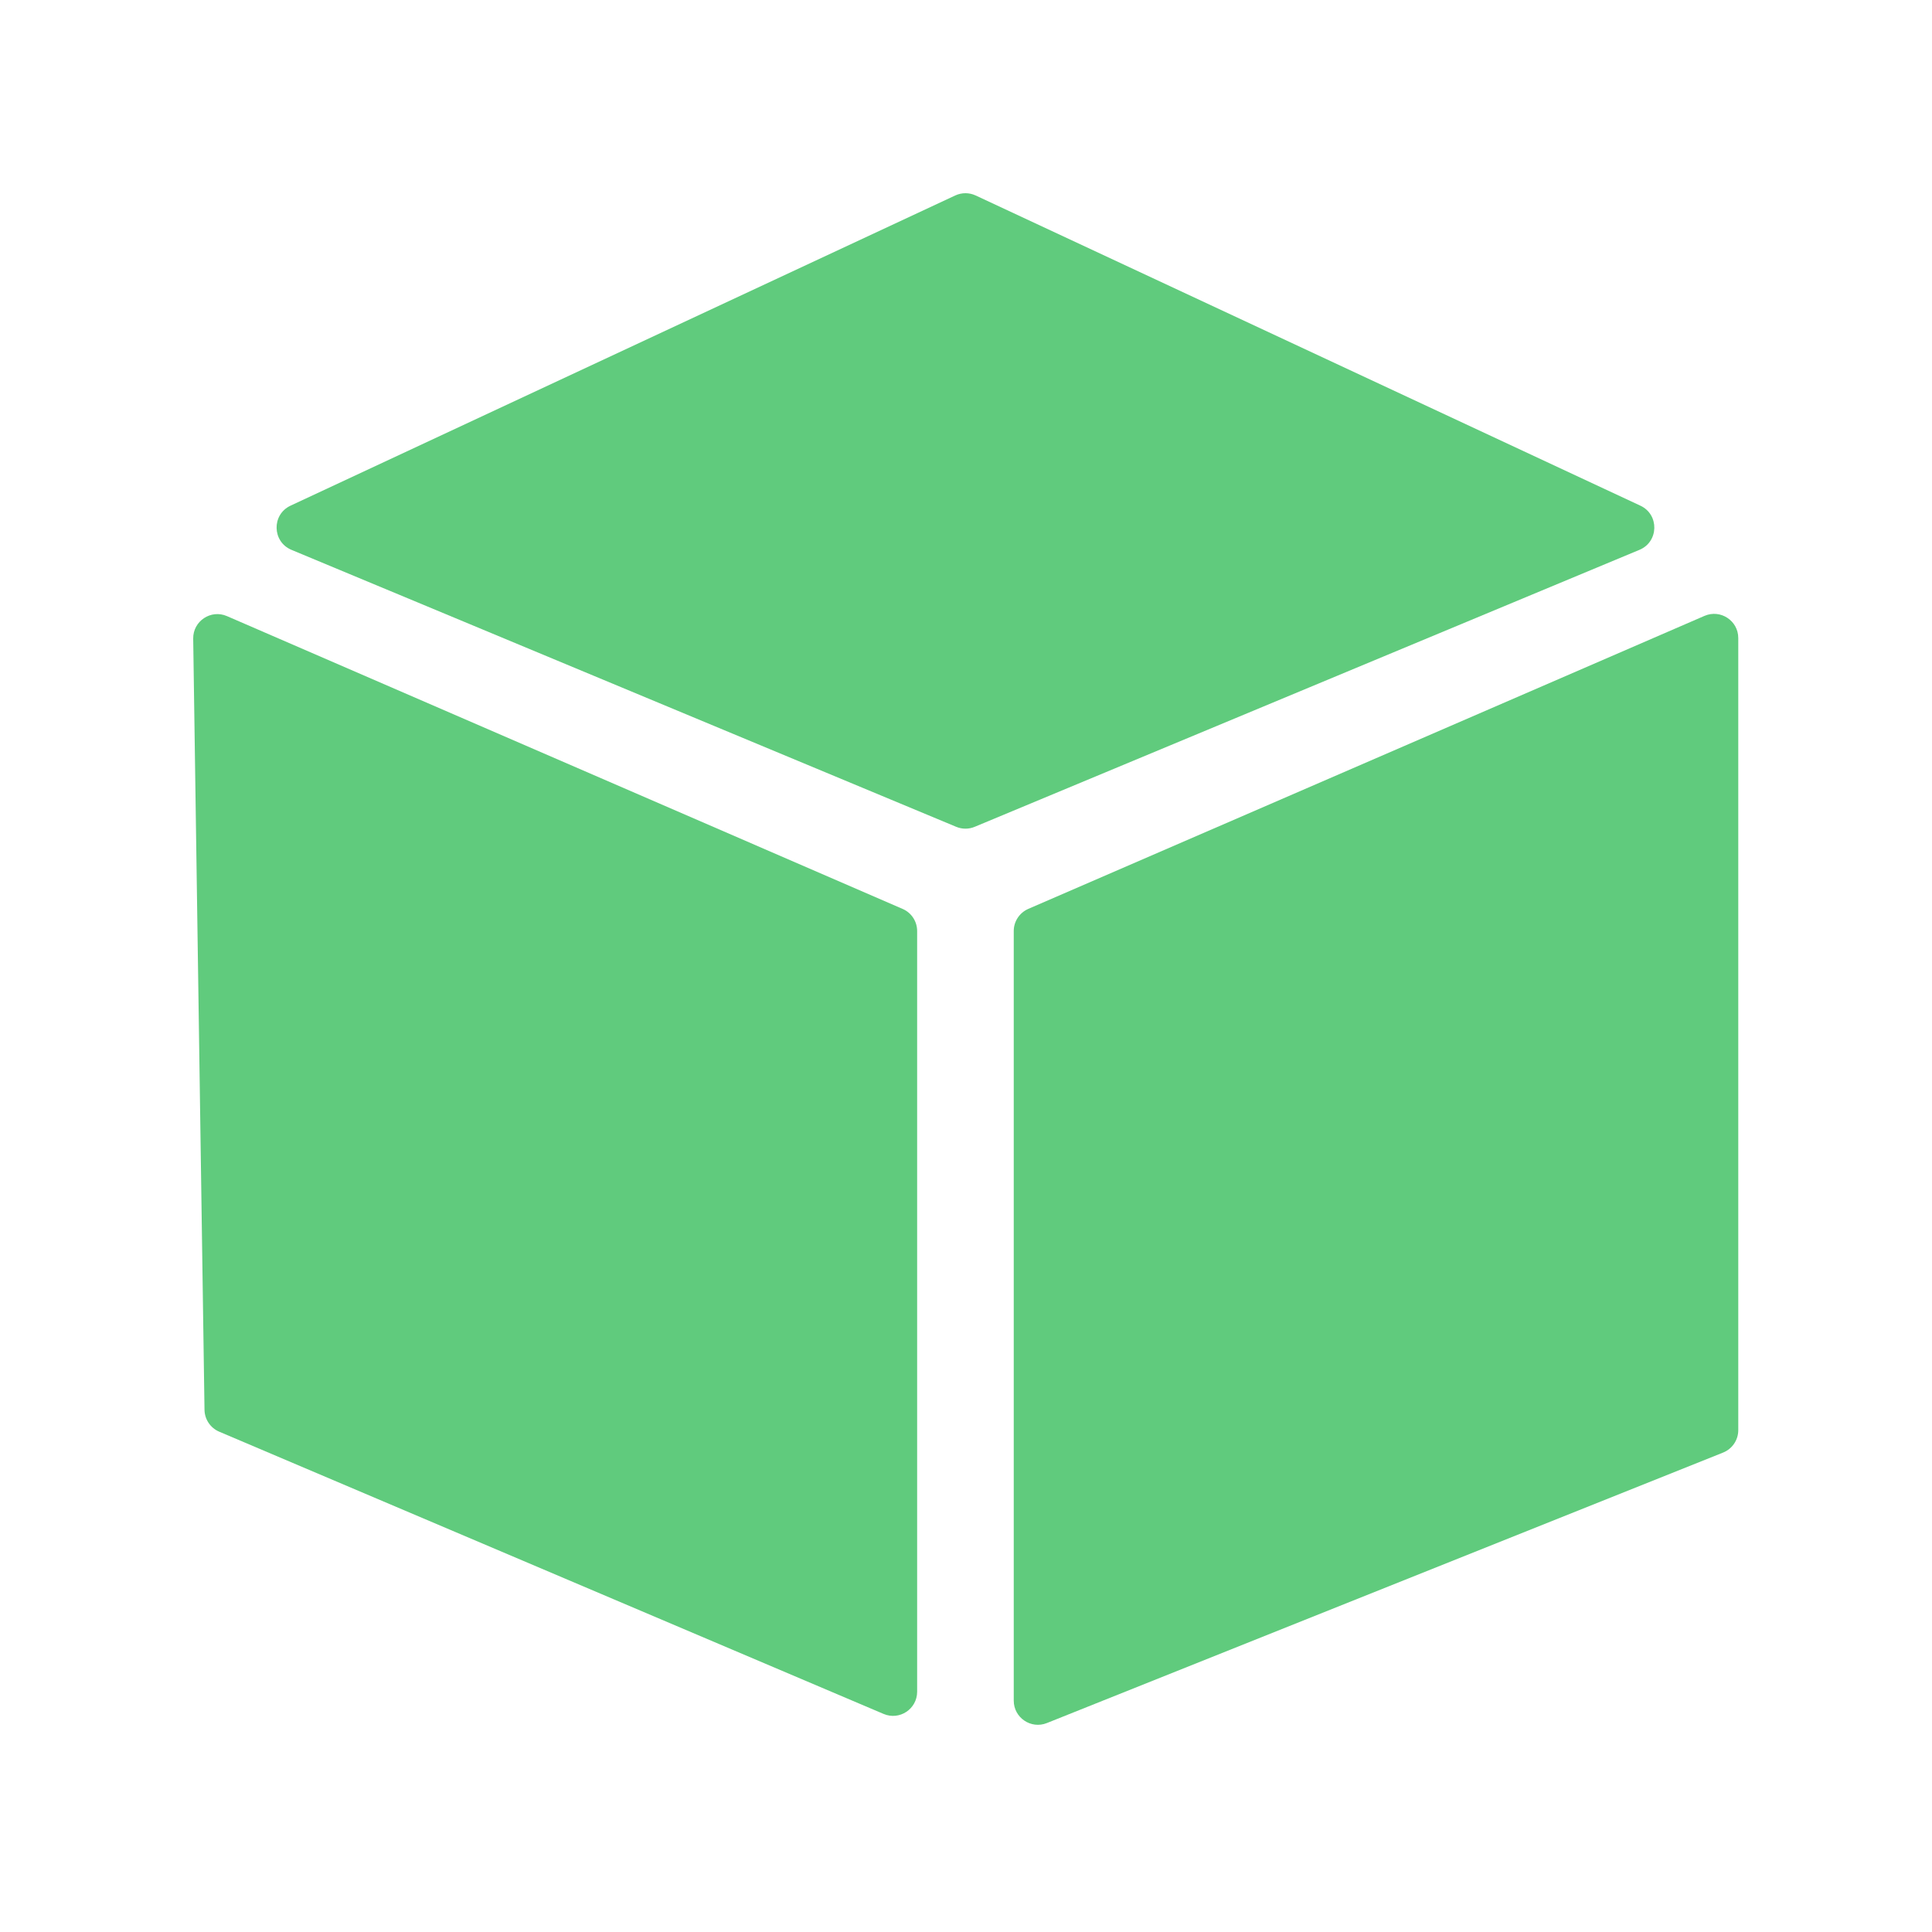 <svg width="80" height="80" viewBox="0 0 80 80" fill="none" xmlns="http://www.w3.org/2000/svg">
<path d="M39.555 8.094L12.03 20.939C11.243 21.306 11.267 22.434 12.069 22.768L39.593 34.236C39.839 34.339 40.116 34.339 40.362 34.236L67.886 22.768C68.689 22.434 68.712 21.306 67.925 20.939L40.4 8.094C40.132 7.969 39.823 7.969 39.555 8.094Z" fill="#60CB7D"/>
<path d="M37.375 37.636L9.398 25.512C8.732 25.223 7.99 25.718 8 26.444L8.468 58.377C8.474 58.773 8.713 59.128 9.077 59.283L36.587 70.97C37.246 71.251 37.977 70.767 37.977 70.05V38.553C37.977 38.154 37.741 37.794 37.375 37.636Z" fill="#60CB7D"/>
<path d="M70.58 25.502L42.58 37.635C42.214 37.794 41.977 38.154 41.977 38.553V70.419C41.977 71.127 42.692 71.611 43.349 71.348L71.349 60.148C71.729 59.996 71.978 59.628 71.978 59.219V26.42C71.978 25.7 71.24 25.216 70.58 25.502Z" fill="#60CB7D"/>
</svg>
